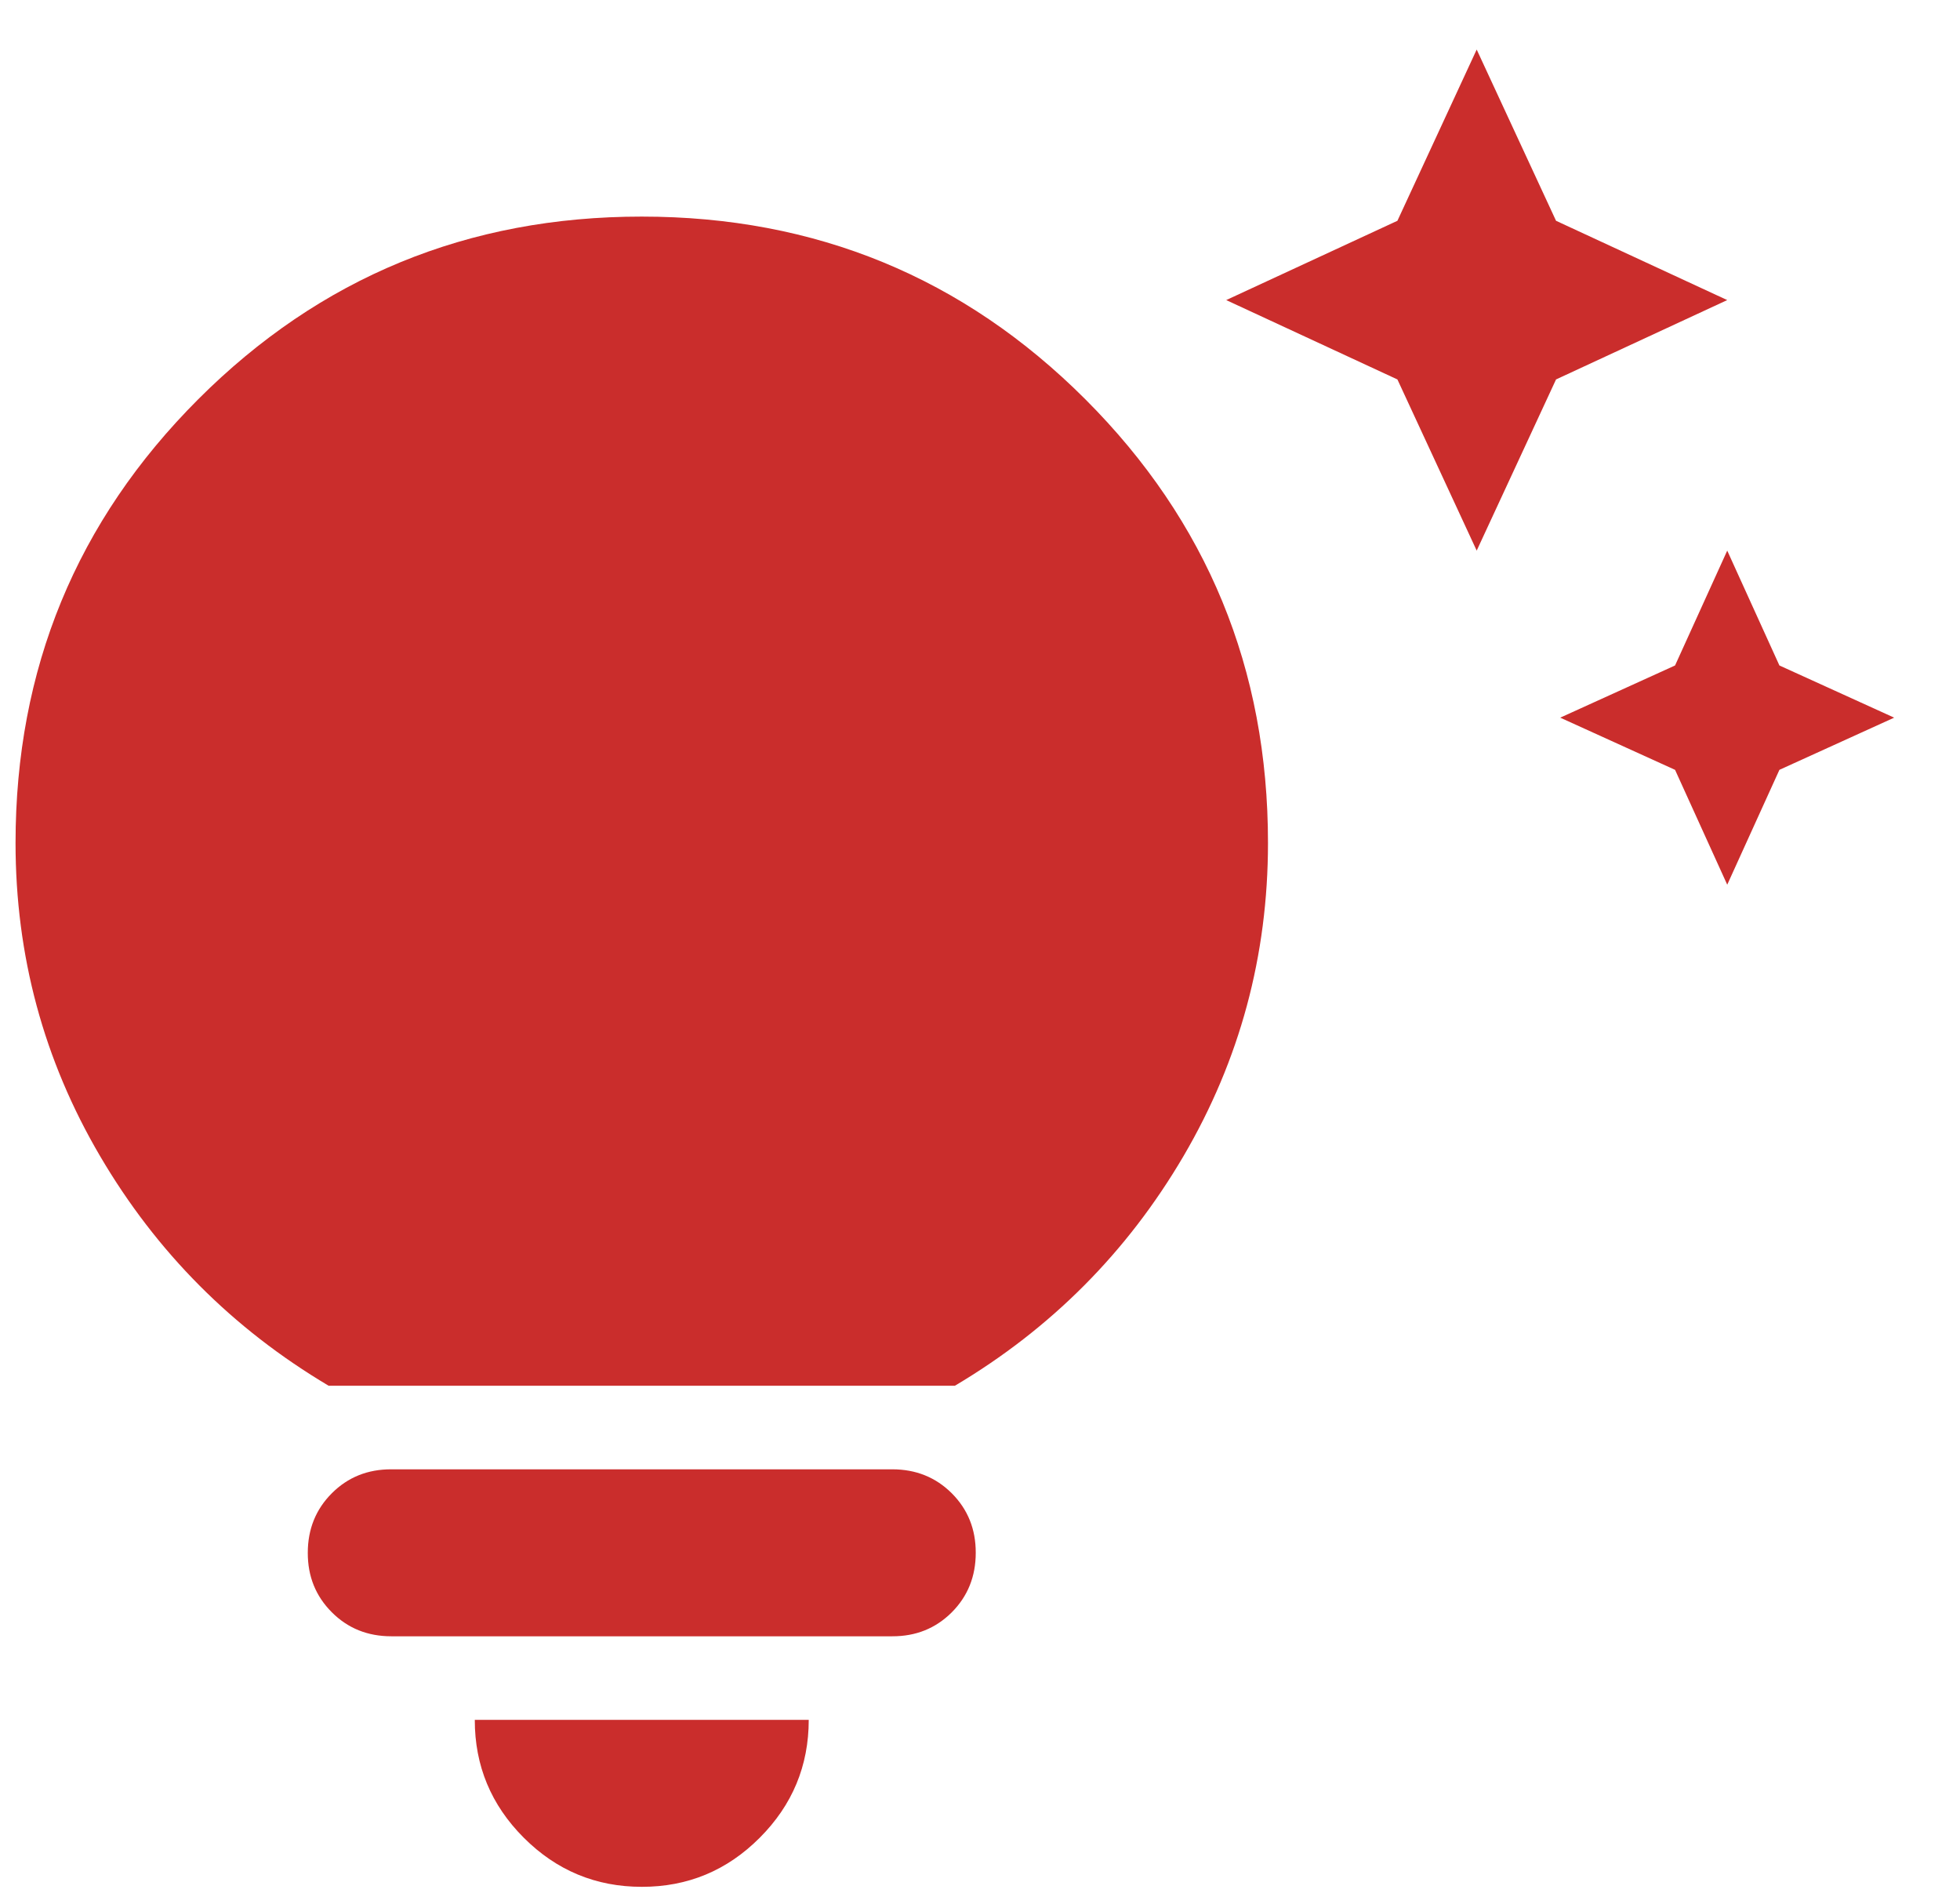 <svg width="29" height="28" viewBox="0 0 29 28" fill="none" xmlns="http://www.w3.org/2000/svg">
<path d="M24.784 11.388L23.085 10.616L24.784 9.844L25.556 8.145L26.328 9.844L28.026 10.616L26.328 11.388L25.556 13.087L24.784 11.388ZM20.676 5.613L18.143 4.439L20.676 3.266L21.849 0.733L23.023 3.266L25.556 4.439L23.023 5.613L21.849 8.145L20.676 5.613ZM9.496 27.911C8.816 27.911 8.234 27.669 7.75 27.185C7.266 26.701 7.024 26.119 7.025 25.441H11.966C11.966 26.12 11.724 26.702 11.24 27.186C10.756 27.671 10.174 27.912 9.496 27.911ZM5.79 24.205C5.44 24.205 5.146 24.087 4.909 23.849C4.672 23.612 4.553 23.319 4.554 22.97C4.554 22.62 4.673 22.326 4.91 22.089C5.147 21.852 5.44 21.734 5.79 21.735H13.202C13.552 21.735 13.845 21.853 14.083 22.09C14.32 22.328 14.438 22.621 14.437 22.97C14.437 23.32 14.319 23.613 14.082 23.851C13.844 24.088 13.551 24.206 13.202 24.205H5.79ZM4.863 20.499C3.442 19.655 2.315 18.523 1.481 17.102C0.646 15.681 0.23 14.137 0.23 12.469C0.23 9.896 1.131 7.708 2.933 5.906C4.735 4.104 6.923 3.203 9.496 3.204C12.069 3.204 14.257 4.105 16.059 5.907C17.861 7.709 18.762 9.896 18.761 12.469C18.761 14.137 18.344 15.681 17.511 17.102C16.677 18.523 15.55 19.655 14.128 20.499H4.863Z" fill="#CA2D2C"/>
</svg>
